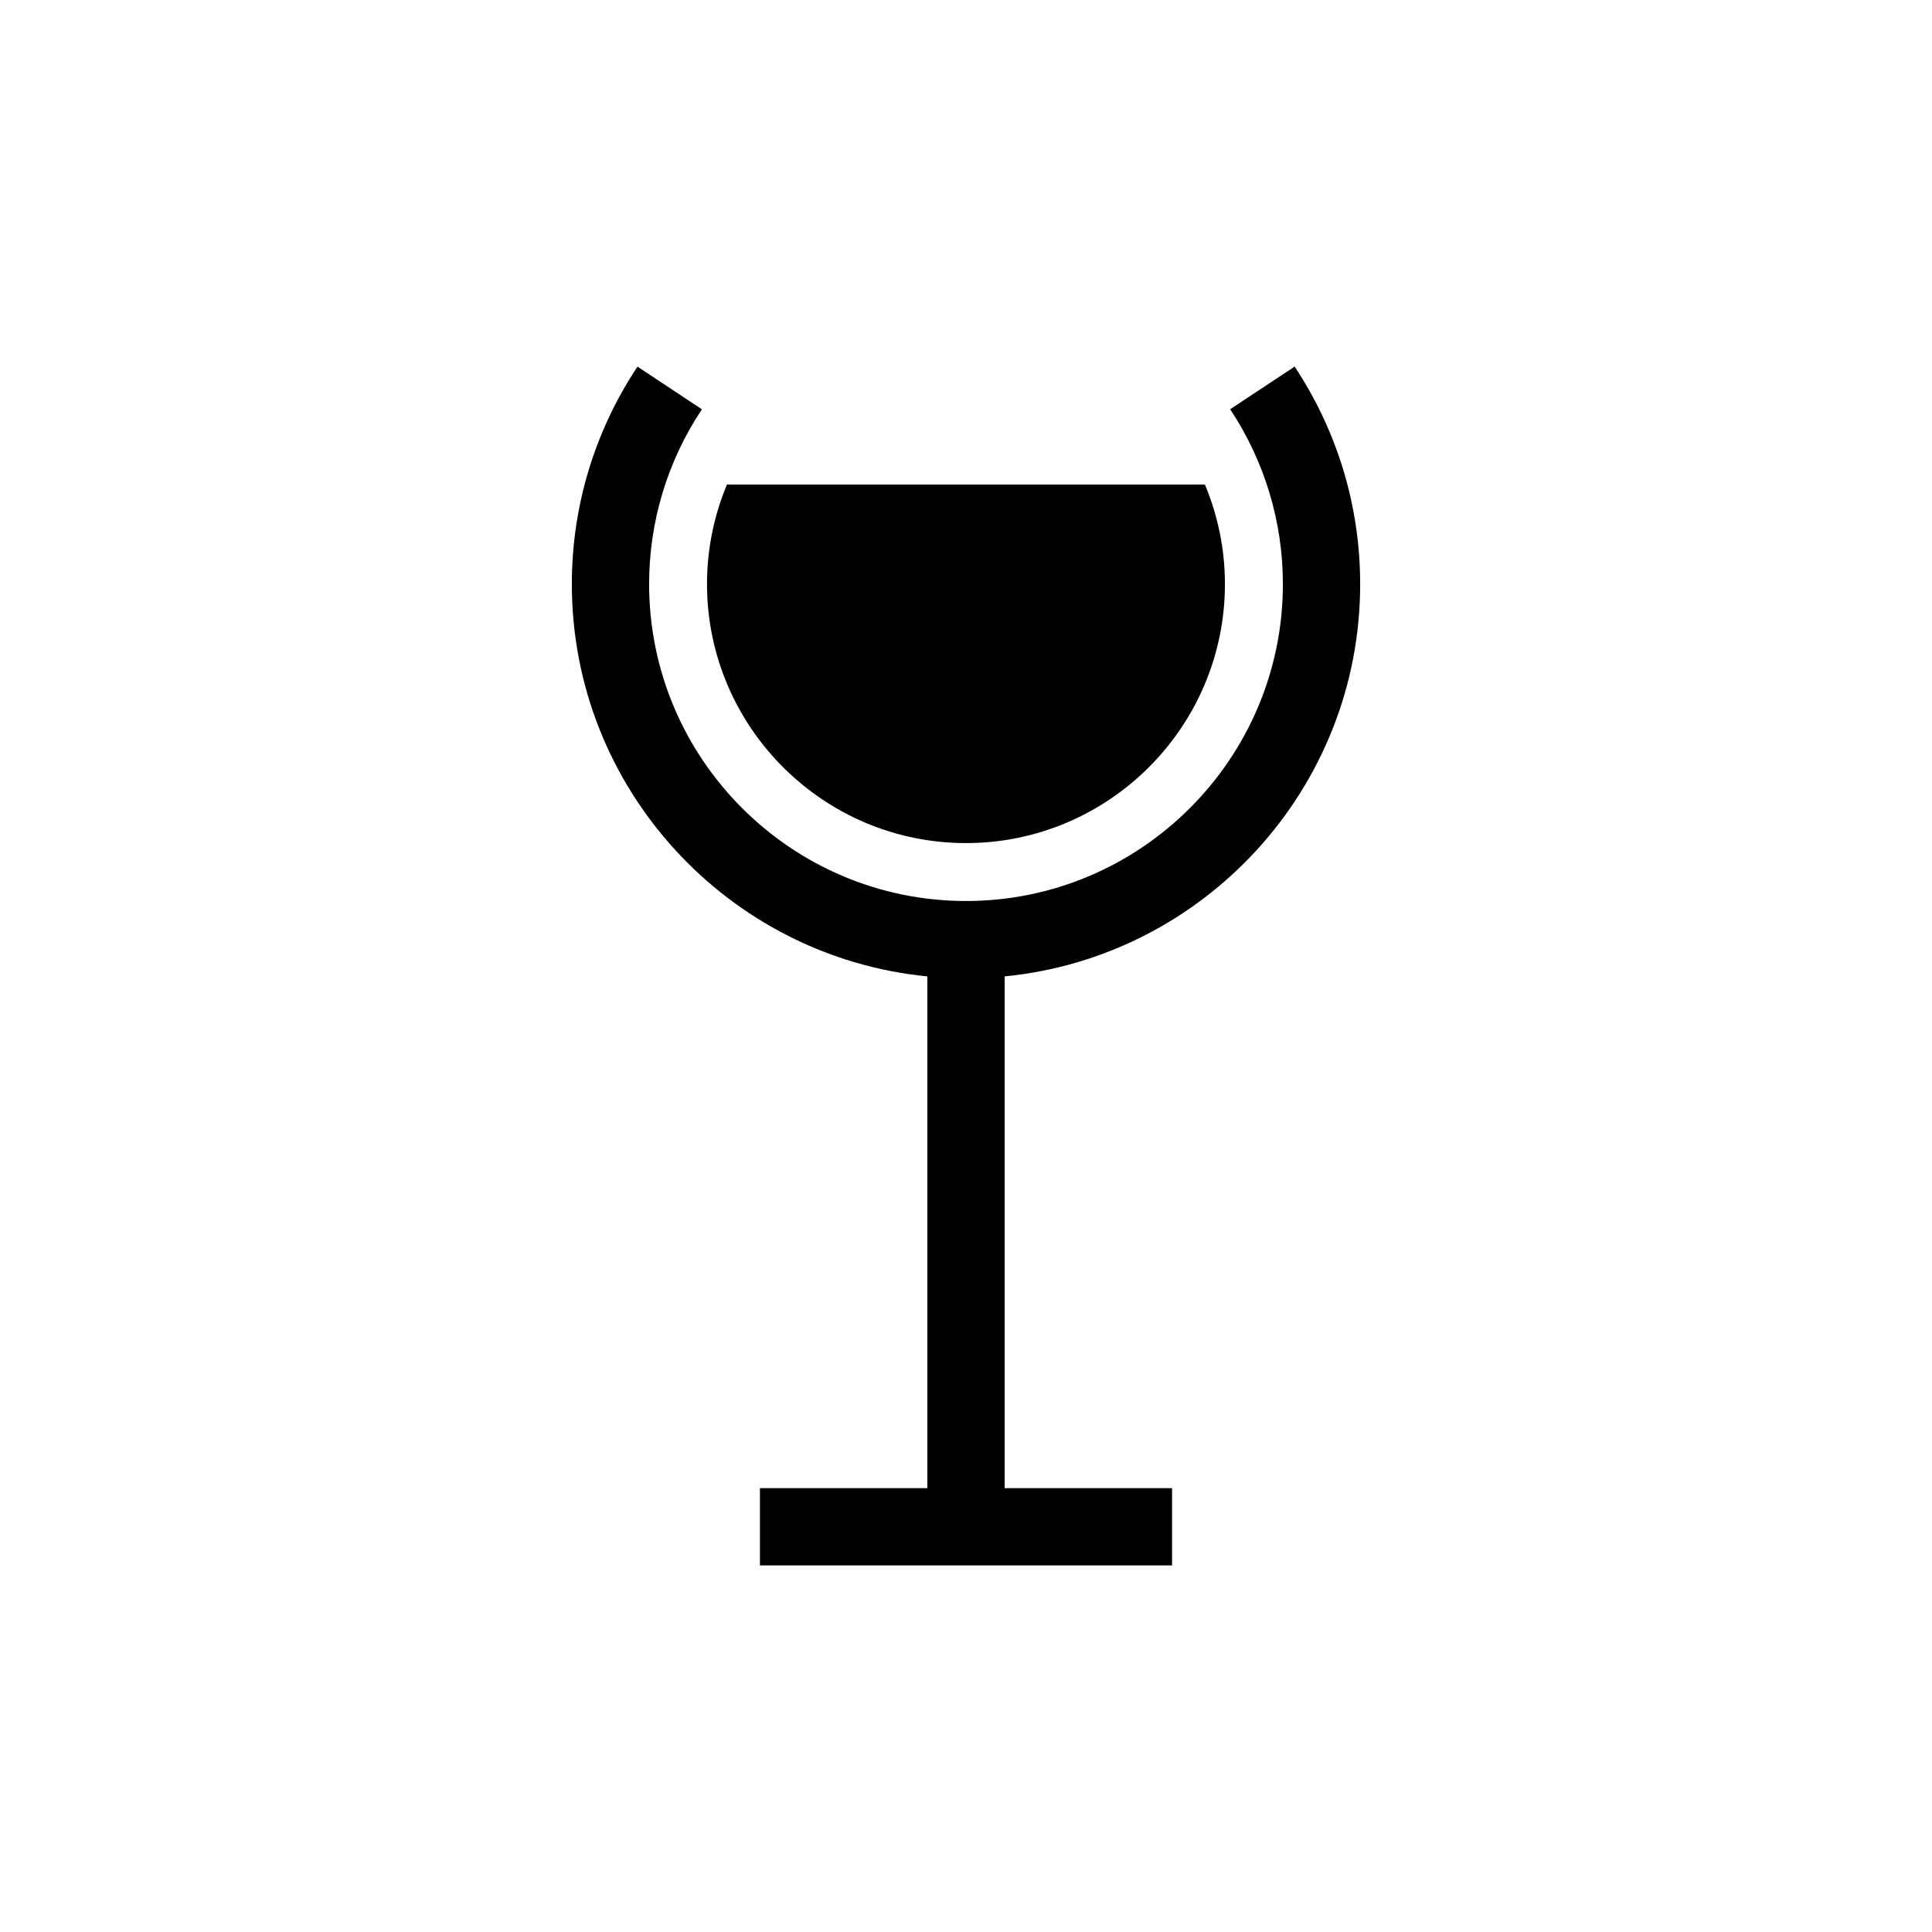 <?xml version="1.0" encoding="utf-8"?>
<!-- Generator: Adobe Illustrator 16.0.4, SVG Export Plug-In . SVG Version: 6.00 Build 0)  -->
<!DOCTYPE svg PUBLIC "-//W3C//DTD SVG 1.1//EN" "http://www.w3.org/Graphics/SVG/1.1/DTD/svg11.dtd">
<svg version="1.1" id="Layer_1" xmlns="http://www.w3.org/2000/svg" xmlns:xlink="http://www.w3.org/1999/xlink" x="0px" y="0px"
	 width="50px" height="50px" viewBox="0 0 50 50" enable-background="new 0 0 50 50" xml:space="preserve">
<path d="M26,25.269v13.244h4.333v2H19.667v-2H24V25.269c-5.157-0.504-9.201-4.864-9.201-10.152c0-2.008,0.587-3.954,1.699-5.629
	l1.667,1.105c-0.895,1.347-1.366,2.91-1.366,4.522c0,4.522,3.679,8.203,8.201,8.203c4.521,0,8.201-3.681,8.201-8.203
	c0-1.612-0.473-3.177-1.364-4.524l1.668-1.104c1.11,1.676,1.696,3.622,1.696,5.628C35.202,20.404,31.158,24.765,26,25.269z
	 M25,21.819c3.693,0,6.701-3.007,6.701-6.703c0-0.891-0.178-1.764-0.518-2.576H18.814c-0.34,0.812-0.517,1.686-0.517,2.576
	C18.299,18.812,21.306,21.819,25,21.819z"/>
</svg>
